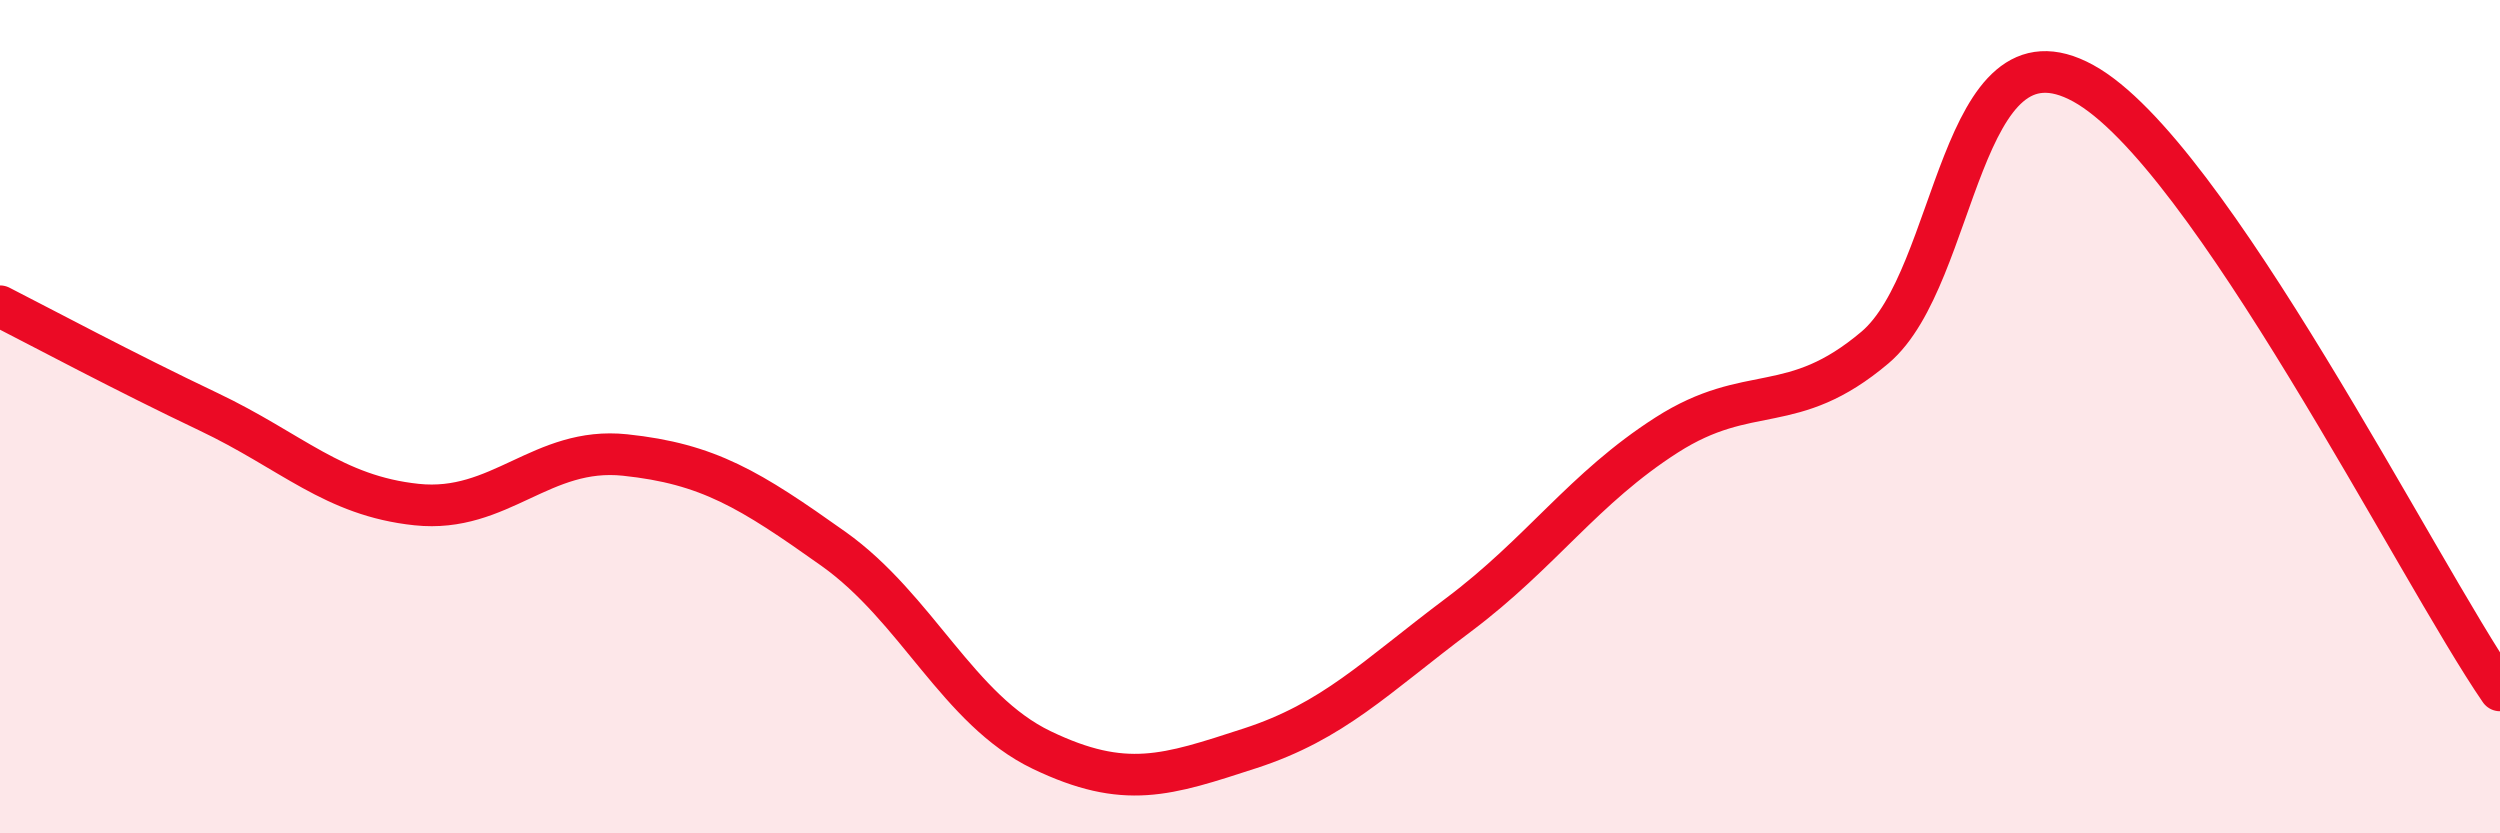 
    <svg width="60" height="20" viewBox="0 0 60 20" xmlns="http://www.w3.org/2000/svg">
      <path
        d="M 0,7.35 C 1,7.86 3,8.93 5,9.88 C 7,10.83 8,11.9 10,12.11 C 12,12.32 13,10.71 15,10.92 C 17,11.13 18,11.75 20,13.17 C 22,14.59 23,17.04 25,18 C 27,18.96 28,18.61 30,17.96 C 32,17.31 33,16.26 35,14.76 C 37,13.26 38,11.72 40,10.44 C 42,9.16 43,10.03 45,8.34 C 47,6.65 47,0.35 50,2 C 53,3.65 58,13.66 60,16.57L60 20L0 20Z"
        fill="#EB0A25"
        opacity="0.1"
        stroke-linecap="round"
        stroke-linejoin="round"
      />
      <path
        d="M 0,7.35 C 1,7.86 3,8.93 5,9.88 C 7,10.83 8,11.9 10,12.11 C 12,12.32 13,10.71 15,10.92 C 17,11.13 18,11.75 20,13.17 C 22,14.59 23,17.04 25,18 C 27,18.96 28,18.61 30,17.96 C 32,17.31 33,16.26 35,14.76 C 37,13.26 38,11.72 40,10.44 C 42,9.16 43,10.03 45,8.34 C 47,6.65 47,0.35 50,2 C 53,3.65 58,13.66 60,16.57"
        stroke="#EB0A25"
        stroke-width="1"
        fill="none"
        stroke-linecap="round"
        stroke-linejoin="round"
      />
    </svg>
  